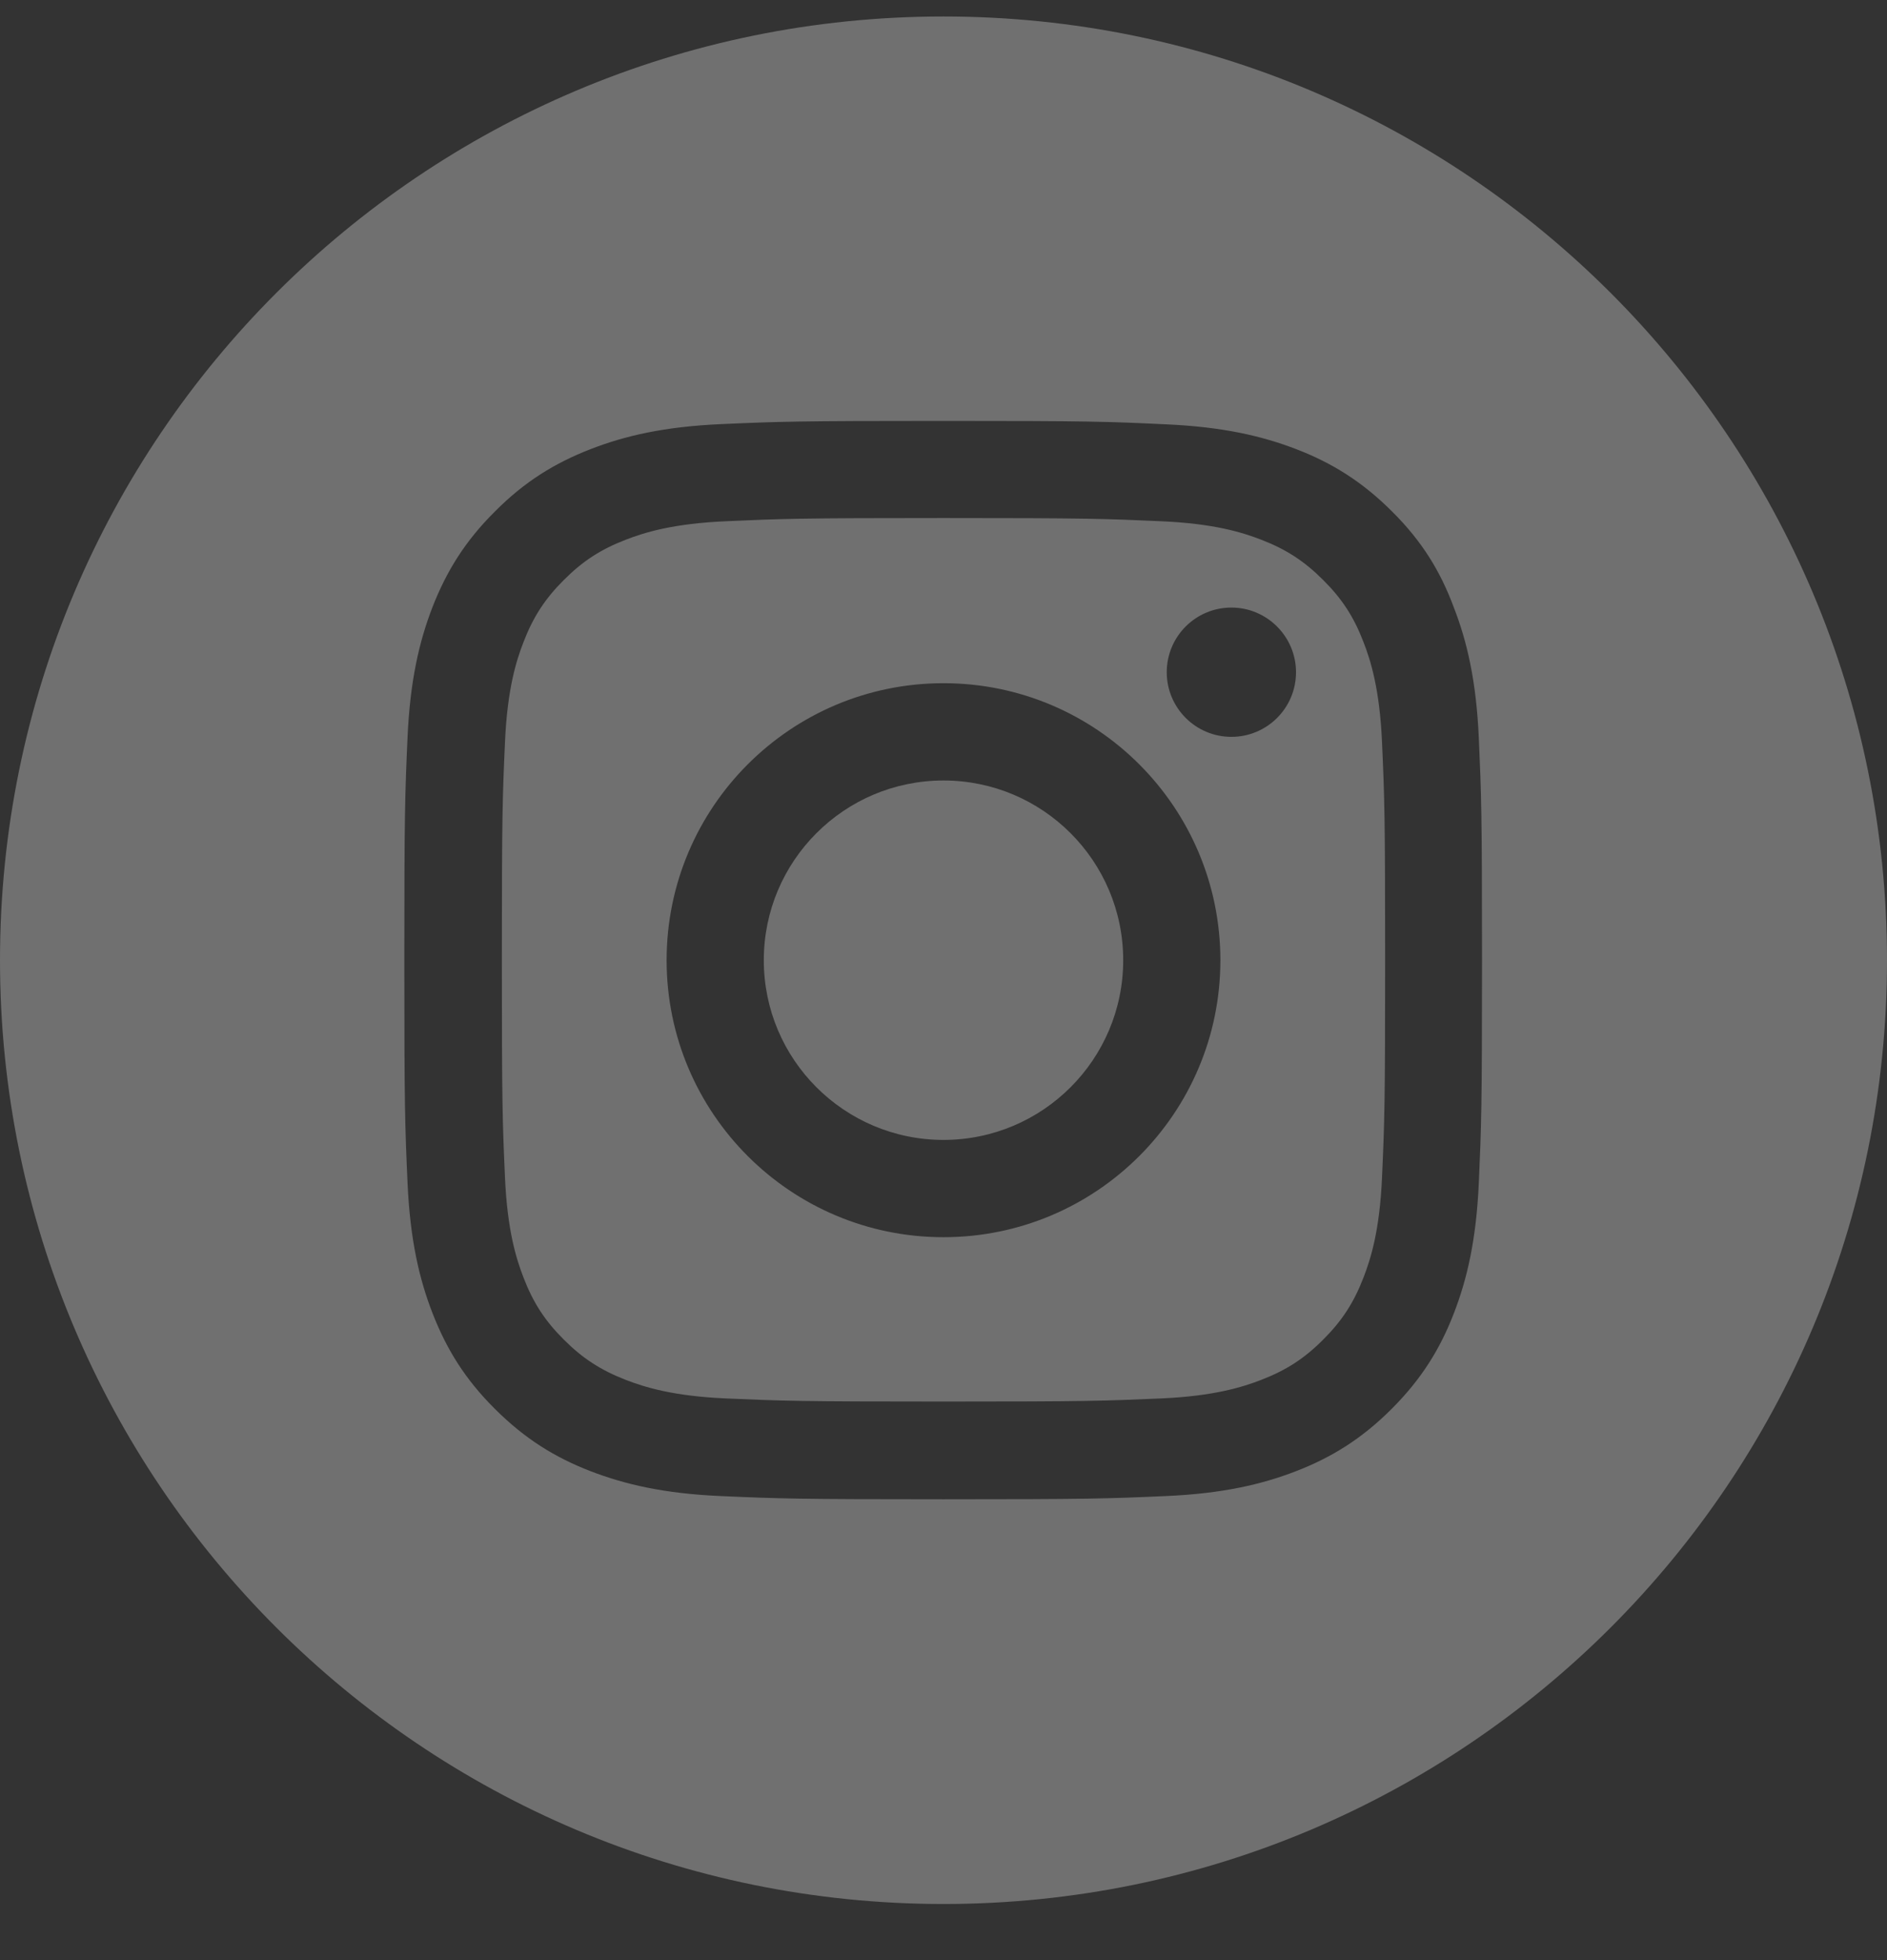 <svg width="26" height="27" viewBox="0 0 26 27" fill="none" xmlns="http://www.w3.org/2000/svg">
<rect x="0" y="0" width="26" height="27" fill="#333333" stroke="none"/>
<g opacity="0.3" clip-path="url(#clip0_736_37906)">
<path d="M13 0.227C20.18 0.227 26 6.047 26 13.227C26 20.406 20.18 26.227 13 26.227C5.82 26.227 0 20.406 0 13.227C0 6.047 5.82 0.227 13 0.227ZM13 5.798C10.983 5.798 10.731 5.807 9.938 5.842C9.149 5.877 8.607 6.004 8.137 6.187C7.646 6.378 7.231 6.631 6.819 7.046C6.404 7.458 6.151 7.873 5.96 8.36C5.777 8.833 5.65 9.373 5.615 10.162C5.58 10.957 5.571 11.21 5.571 13.227C5.571 15.243 5.58 15.496 5.615 16.288C5.65 17.077 5.777 17.62 5.96 18.09C6.151 18.58 6.404 18.995 6.819 19.407C7.231 19.819 7.646 20.075 8.134 20.264C8.607 20.446 9.146 20.574 9.936 20.608C10.728 20.643 10.98 20.652 12.997 20.652C15.014 20.652 15.266 20.643 16.059 20.608C16.848 20.574 17.39 20.446 17.86 20.264C18.348 20.075 18.763 19.819 19.175 19.407C19.587 18.995 19.843 18.58 20.031 18.093C20.214 17.62 20.341 17.08 20.376 16.291C20.411 15.499 20.42 15.246 20.42 13.229C20.42 11.213 20.411 10.96 20.376 10.168C20.341 9.379 20.214 8.836 20.031 8.366C19.848 7.873 19.596 7.458 19.181 7.046C18.769 6.634 18.354 6.378 17.866 6.189C17.393 6.007 16.854 5.88 16.064 5.845C15.269 5.807 15.017 5.798 13 5.798ZM13 7.136C14.985 7.136 15.22 7.145 16 7.18C16.725 7.212 17.118 7.333 17.379 7.435C17.724 7.568 17.973 7.731 18.231 7.989C18.493 8.25 18.653 8.497 18.786 8.842C18.888 9.103 19.01 9.498 19.042 10.221C19.077 11.004 19.085 11.239 19.085 13.221C19.085 15.206 19.077 15.441 19.042 16.222C19.01 16.947 18.888 17.338 18.786 17.6C18.653 17.945 18.49 18.195 18.231 18.453C17.971 18.714 17.724 18.873 17.379 19.007C17.118 19.108 16.723 19.231 16 19.263C15.217 19.297 14.982 19.306 13 19.306C11.016 19.306 10.78 19.297 10 19.263C9.275 19.231 8.882 19.108 8.621 19.007C8.276 18.873 8.027 18.711 7.769 18.453C7.507 18.192 7.347 17.945 7.214 17.6C7.112 17.338 6.99 16.944 6.958 16.222C6.923 15.438 6.915 15.203 6.915 13.221C6.915 11.236 6.923 11.001 6.958 10.221C6.99 9.495 7.112 9.103 7.214 8.842C7.347 8.497 7.51 8.247 7.769 7.989C8.03 7.728 8.276 7.568 8.621 7.435C8.882 7.333 9.277 7.212 10 7.18C10.78 7.145 11.015 7.136 13 7.136ZM13 9.411C10.893 9.411 9.185 11.12 9.185 13.227C9.185 15.333 10.893 17.042 13 17.042C15.107 17.042 16.815 15.333 16.815 13.227C16.815 11.12 15.107 9.411 13 9.411ZM13 10.751C14.367 10.751 15.476 11.86 15.476 13.227C15.476 14.593 14.367 15.702 13 15.702C11.633 15.702 10.524 14.593 10.524 13.227C10.524 11.86 11.633 10.751 13 10.751ZM16.967 8.369C16.476 8.369 16.076 8.766 16.076 9.26C16.076 9.75 16.474 10.15 16.967 10.15C17.457 10.15 17.857 9.753 17.857 9.26C17.857 8.769 17.457 8.369 16.967 8.369Z" fill="white"/>
</g>
<defs>
<clipPath id="clip0_736_37906">
<rect width="26" height="26" fill="white" transform="translate(0 0.227)"/>
</clipPath>
</defs>
</svg>
